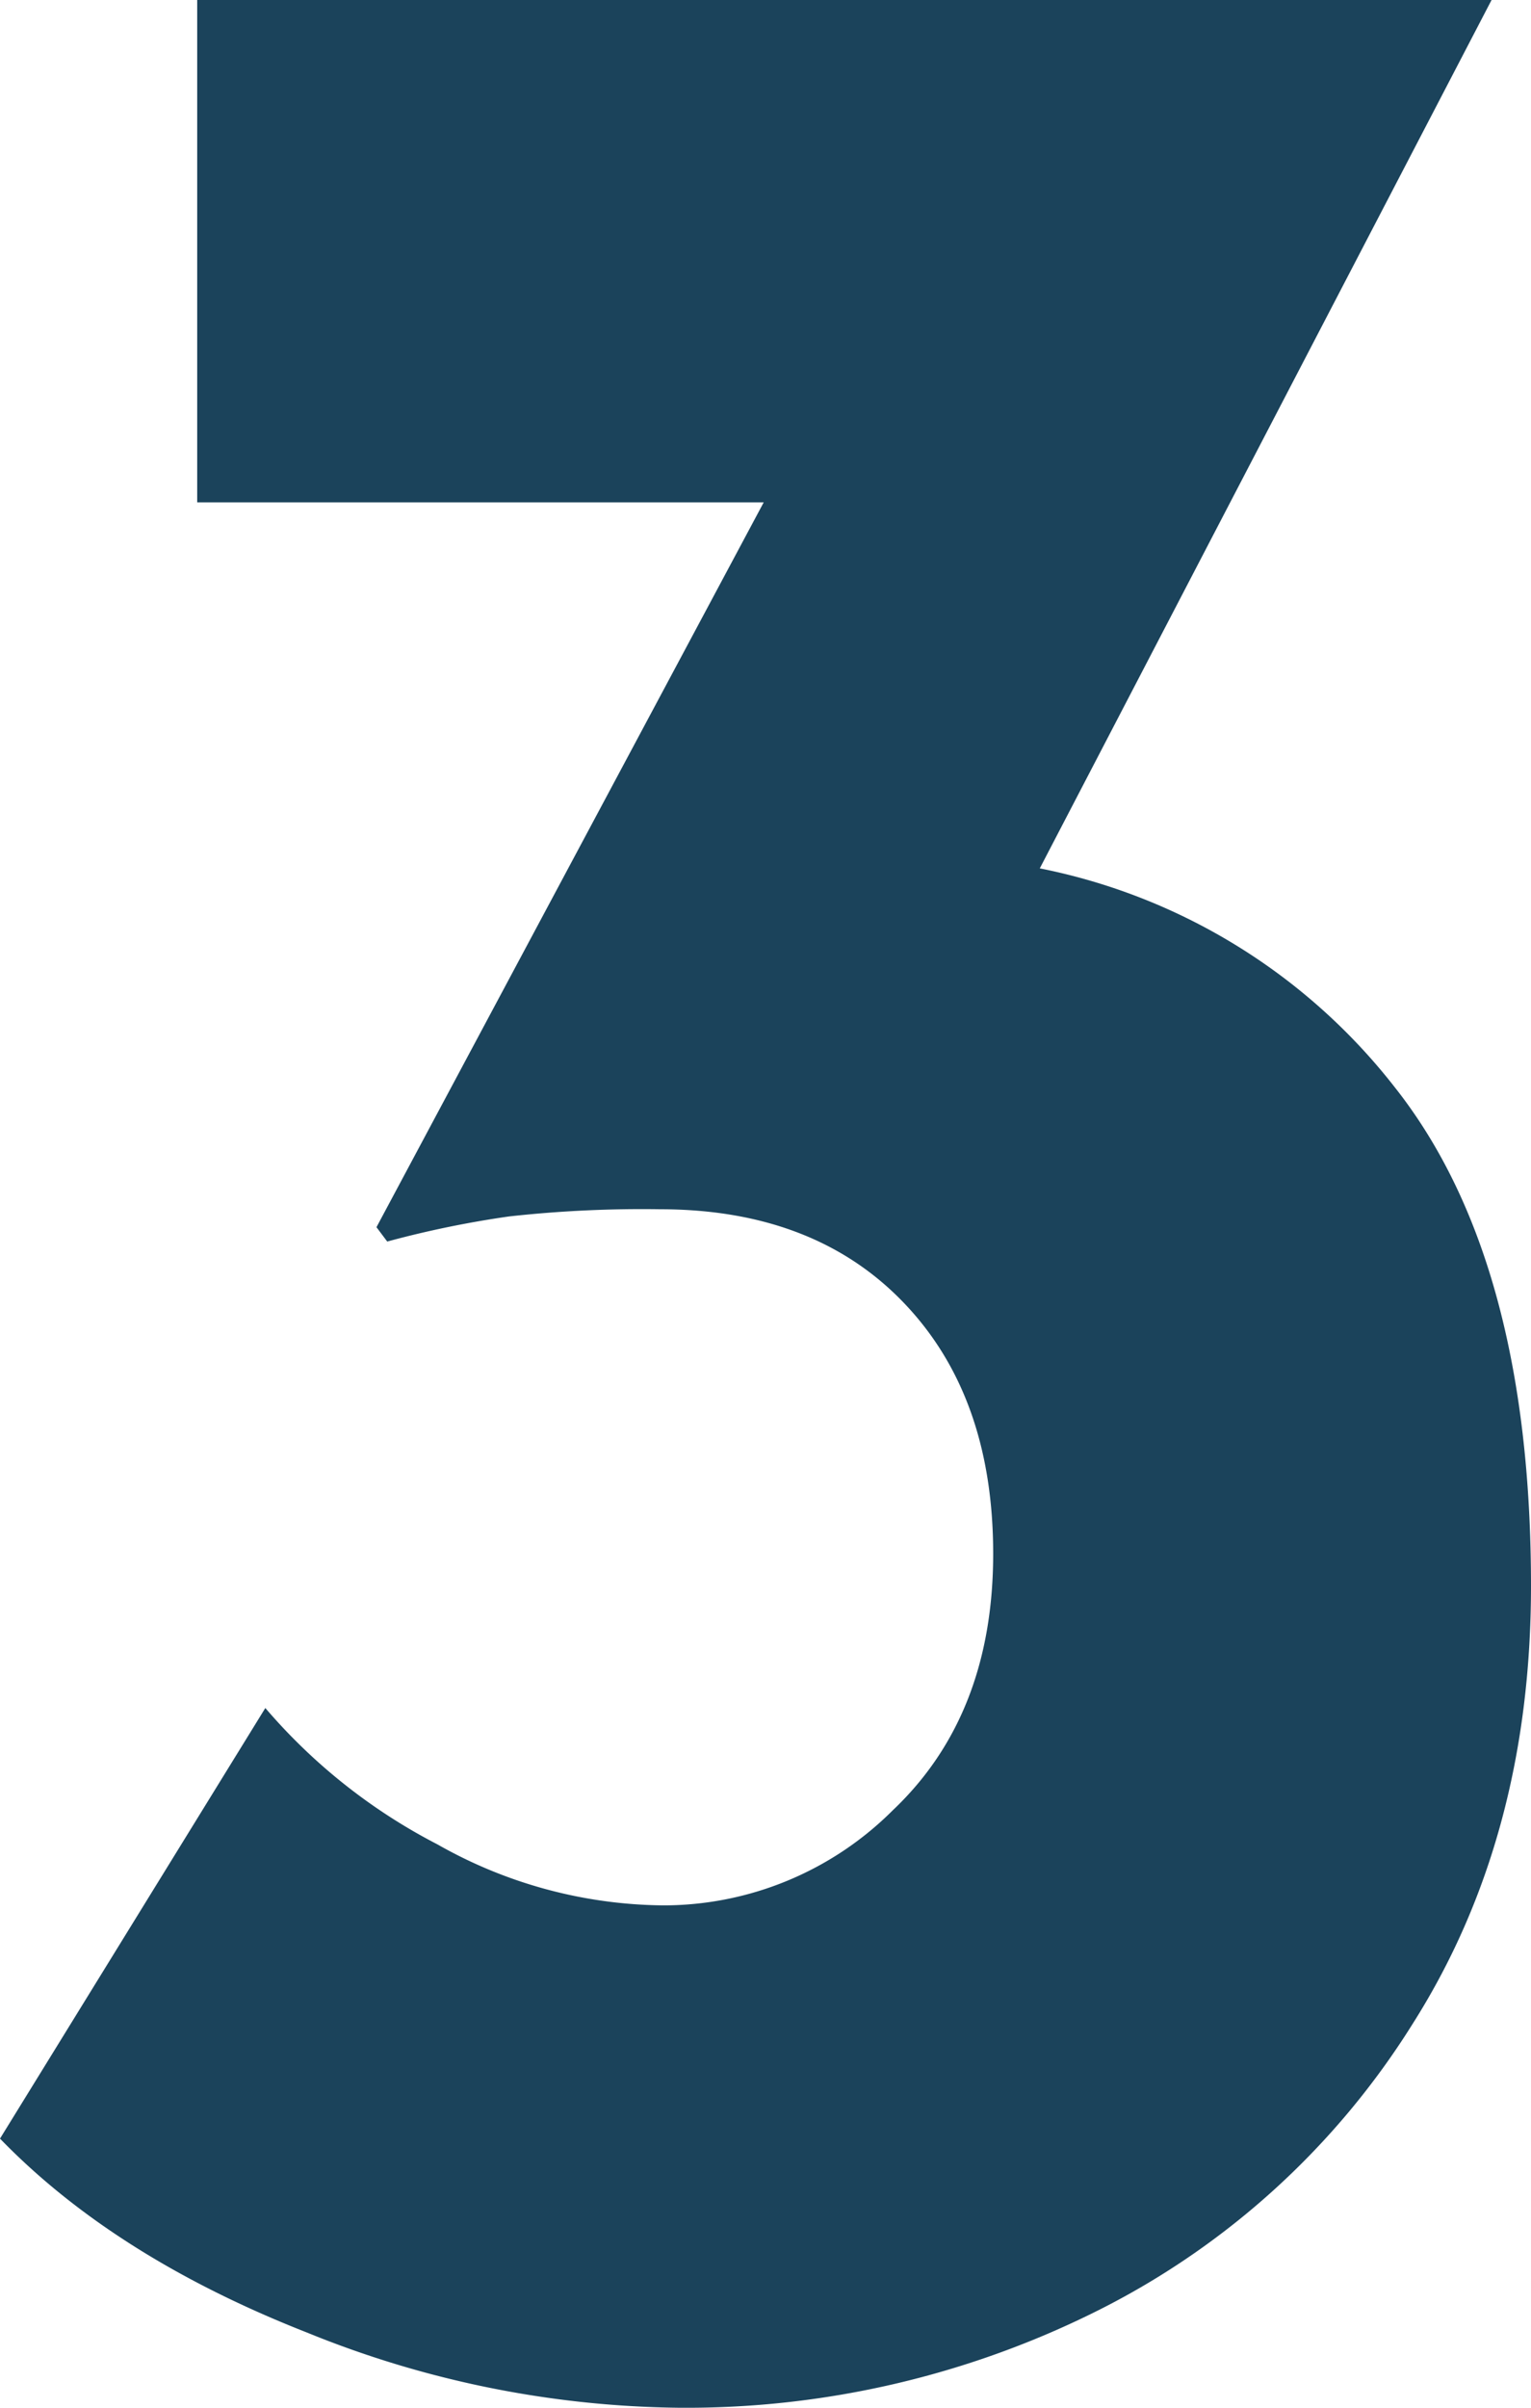 <svg xmlns="http://www.w3.org/2000/svg" width="111.02" height="174.46" viewBox="0 0 111.02 174.46">
  <path id="Path_561" data-name="Path 561" d="M17.29-109.46A43.35,43.35,0,0,1,43.03-93.6q9.88,12.48,9.88,36.14,0,18.2-8.58,31.72A57.031,57.031,0,0,1,21.71-5.07,66.621,66.621,0,0,1-8.97,2.08,73.47,73.47,0,0,1-35.88-3.38Q-49.79-8.84-58.11-17.42l19.24-31.2a41.39,41.39,0,0,0,12.48,9.88,33.718,33.718,0,0,0,16.38,4.42A23.533,23.533,0,0,0,6.63-41.21q7.28-6.89,7.28-18.59,0-11.44-6.5-18.2t-17.68-6.76a87.78,87.78,0,0,0-10.92.52,73.241,73.241,0,0,0-8.84,1.82l-.78-1.04,28.08-52.52H-43.81v-36.4H50.05Z" transform="translate(58.11 172.38)" fill="#1b435b"/>
</svg>
